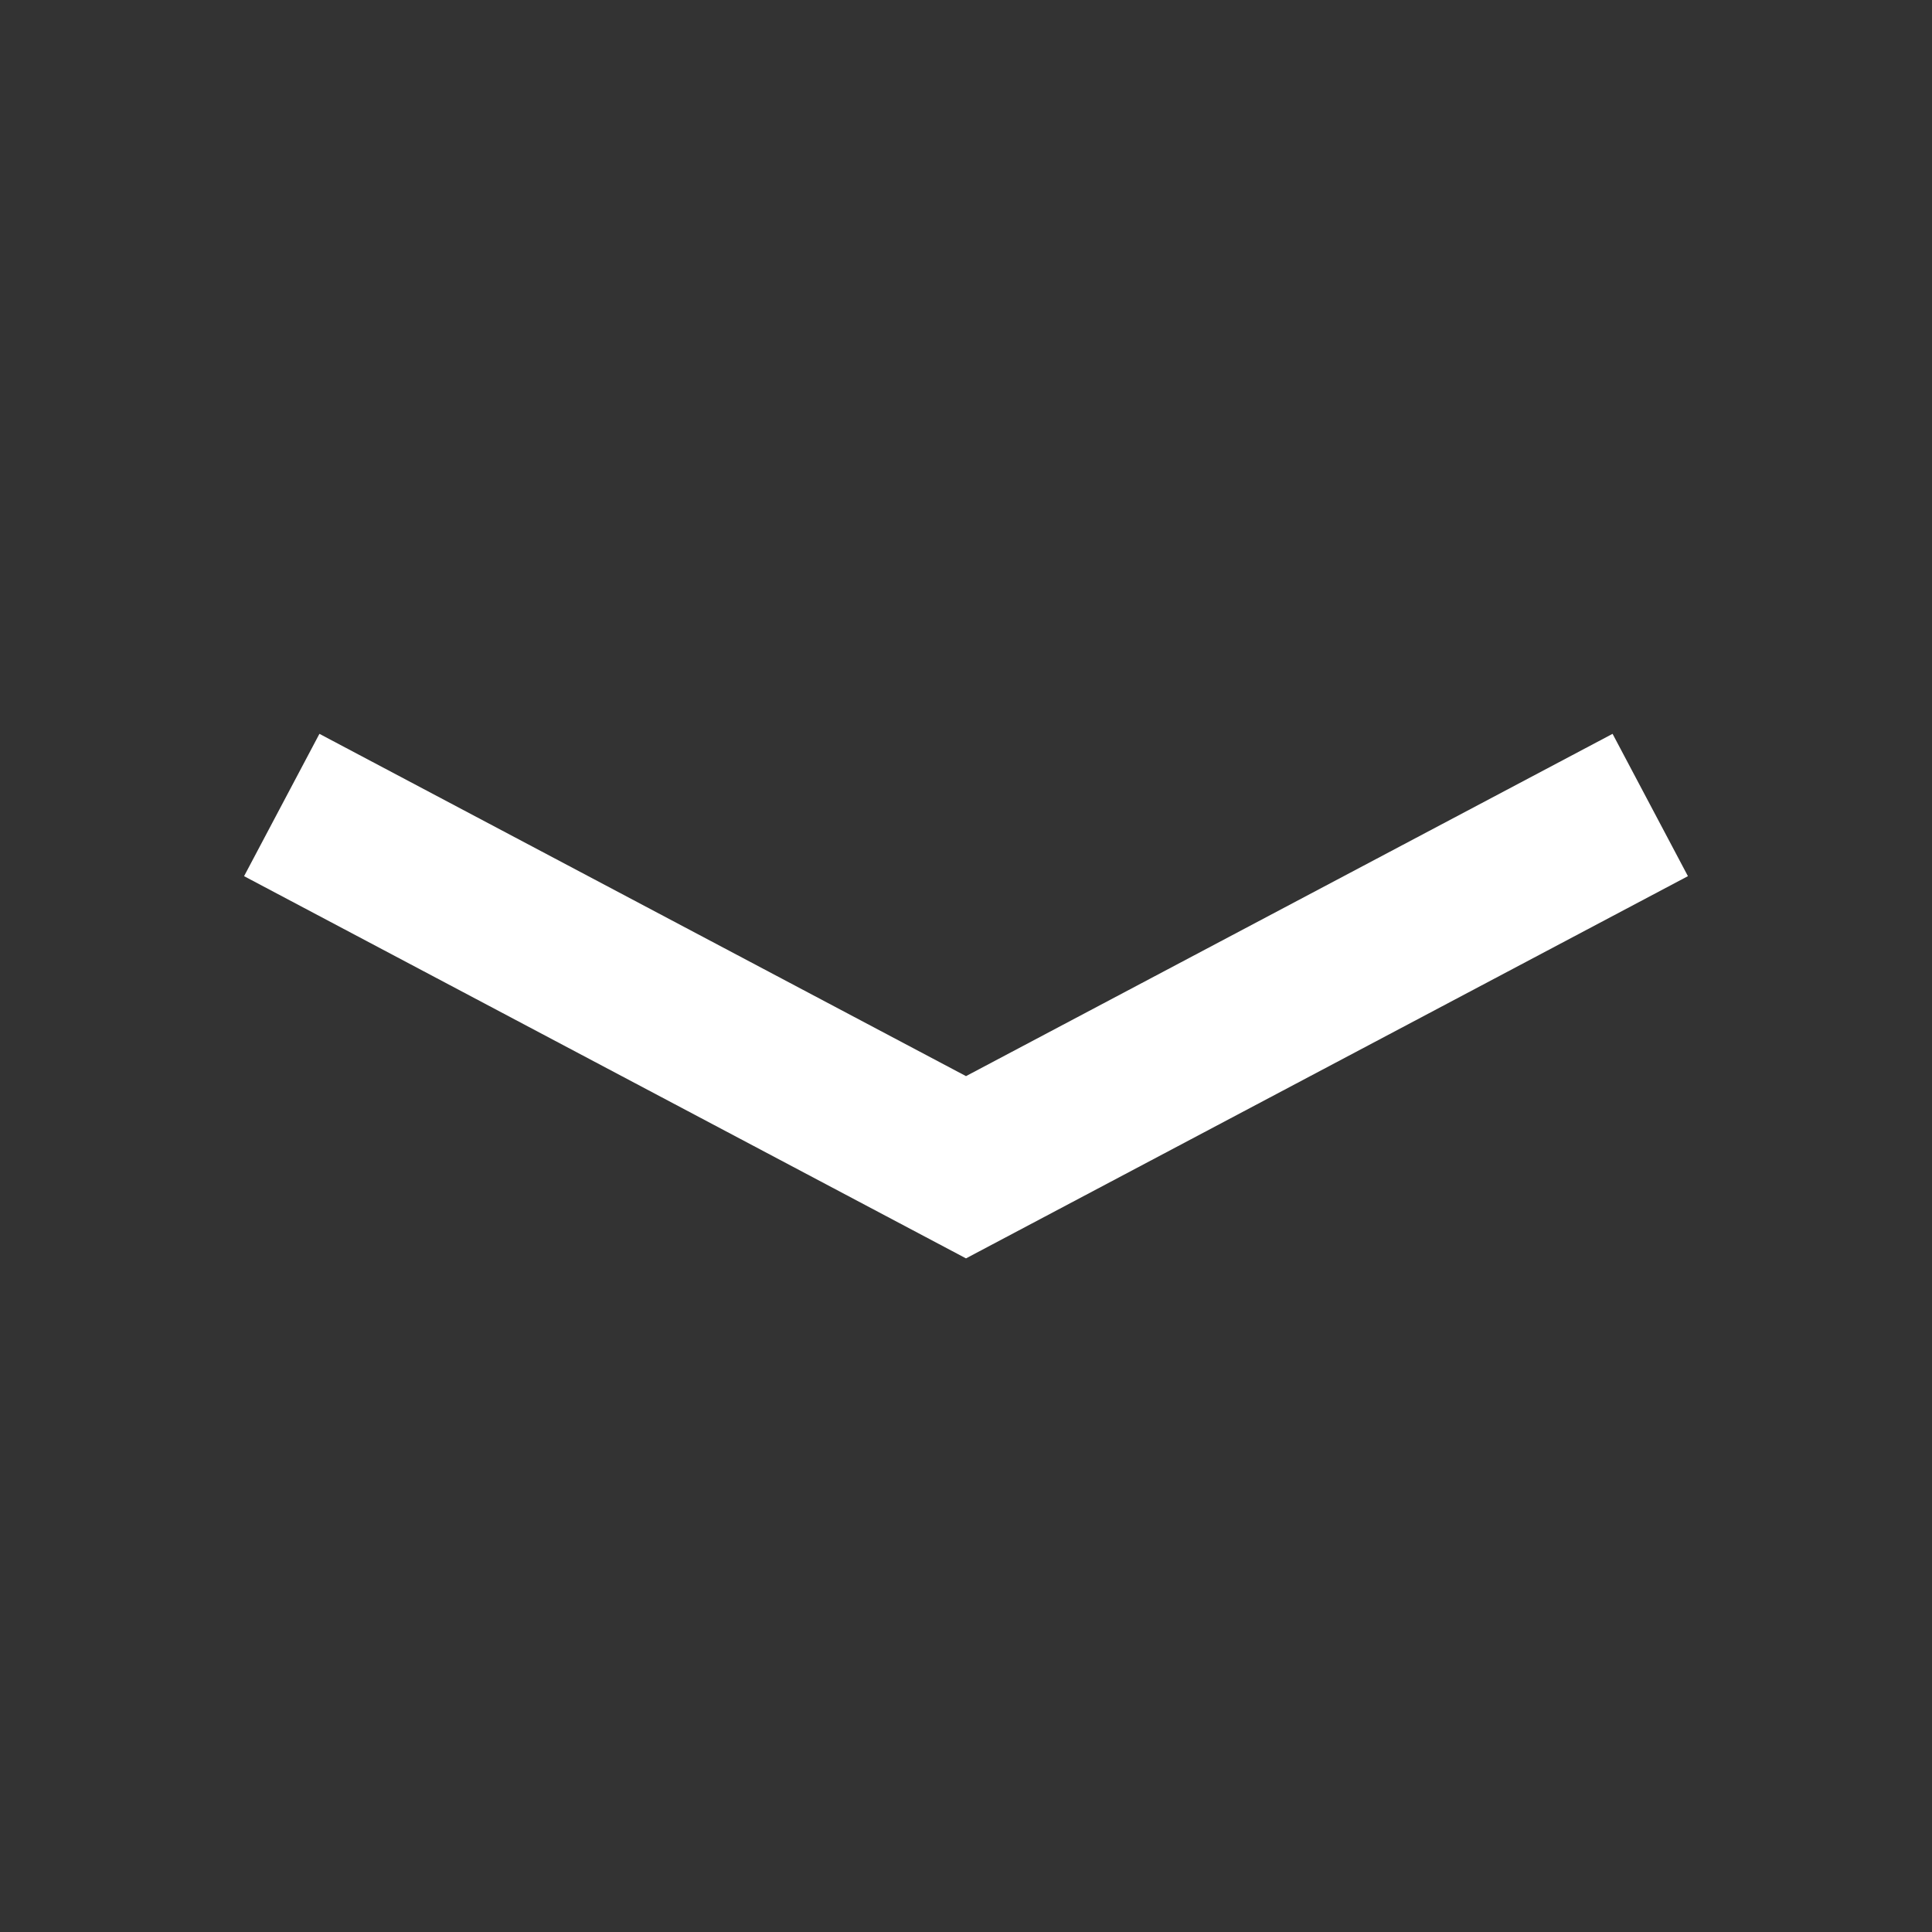 <svg fill="rgba(255,255,255,1)" height="64" width="64" viewBox="0 0 24 24" xmlns="http://www.w3.org/2000/svg"><rect x="0" y="0" width="24" height="24" fill="#333333" stroke="none"/><path d="M12 15.632L20.968 10.884L20.032 9.116L12 13.368L3.968 9.116L3.032 10.884L12 15.632Z"></path></svg>